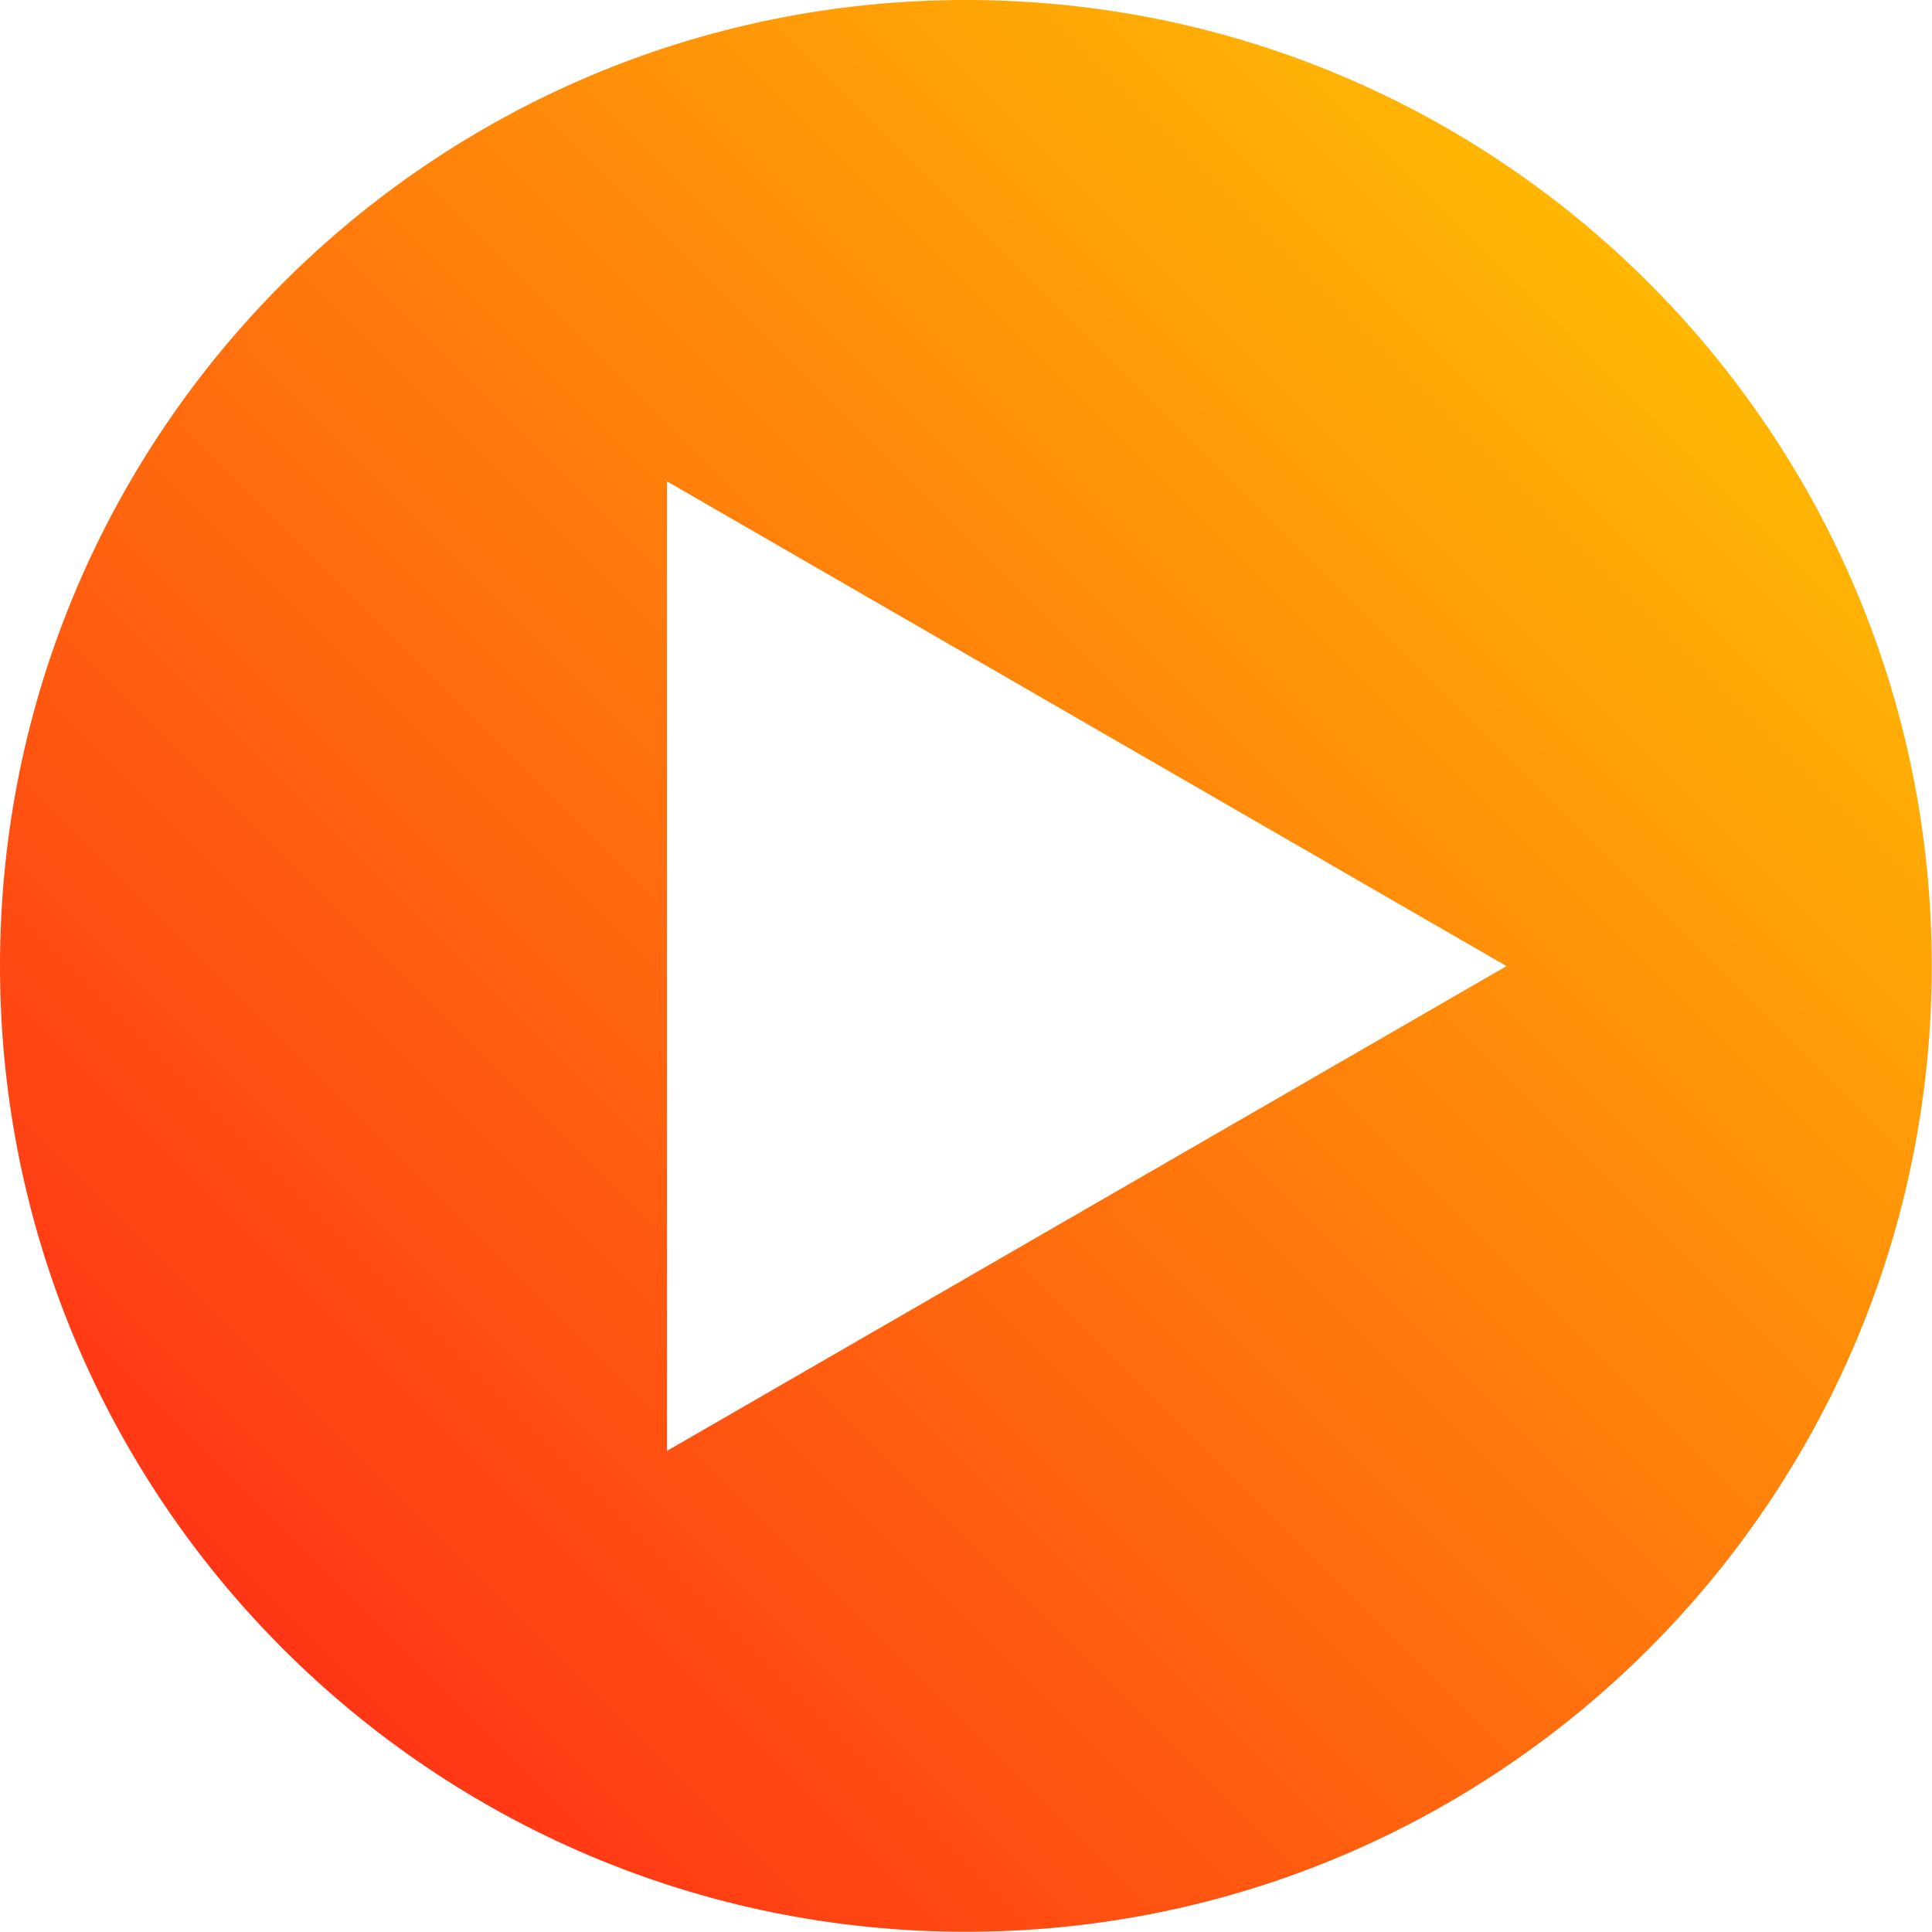 <?xml version="1.0" encoding="UTF-8"?> <svg xmlns="http://www.w3.org/2000/svg" xmlns:xlink="http://www.w3.org/1999/xlink" id="_Слой_2" data-name="Слой 2" viewBox="0 0 84.41 84.4"><defs><style> .cls-1 { fill: url(#linear-gradient); } </style><linearGradient id="linear-gradient" x1="-12.53" y1="96.94" x2="85.66" y2="-1.25" gradientUnits="userSpaceOnUse"><stop offset="0" stop-color="#ff001c"></stop><stop offset="1" stop-color="#ffd400"></stop></linearGradient></defs><g id="_Слой_2-2" data-name="Слой 2"><path class="cls-1" d="M42.2,0C18.9,0,0,18.9,0,42.2s18.9,42.2,42.2,42.2,42.2-18.9,42.2-42.2S65.51,0,42.2,0ZM29.14,63.38V21.03l36.68,21.18-36.68,21.18Z"></path></g></svg> 
